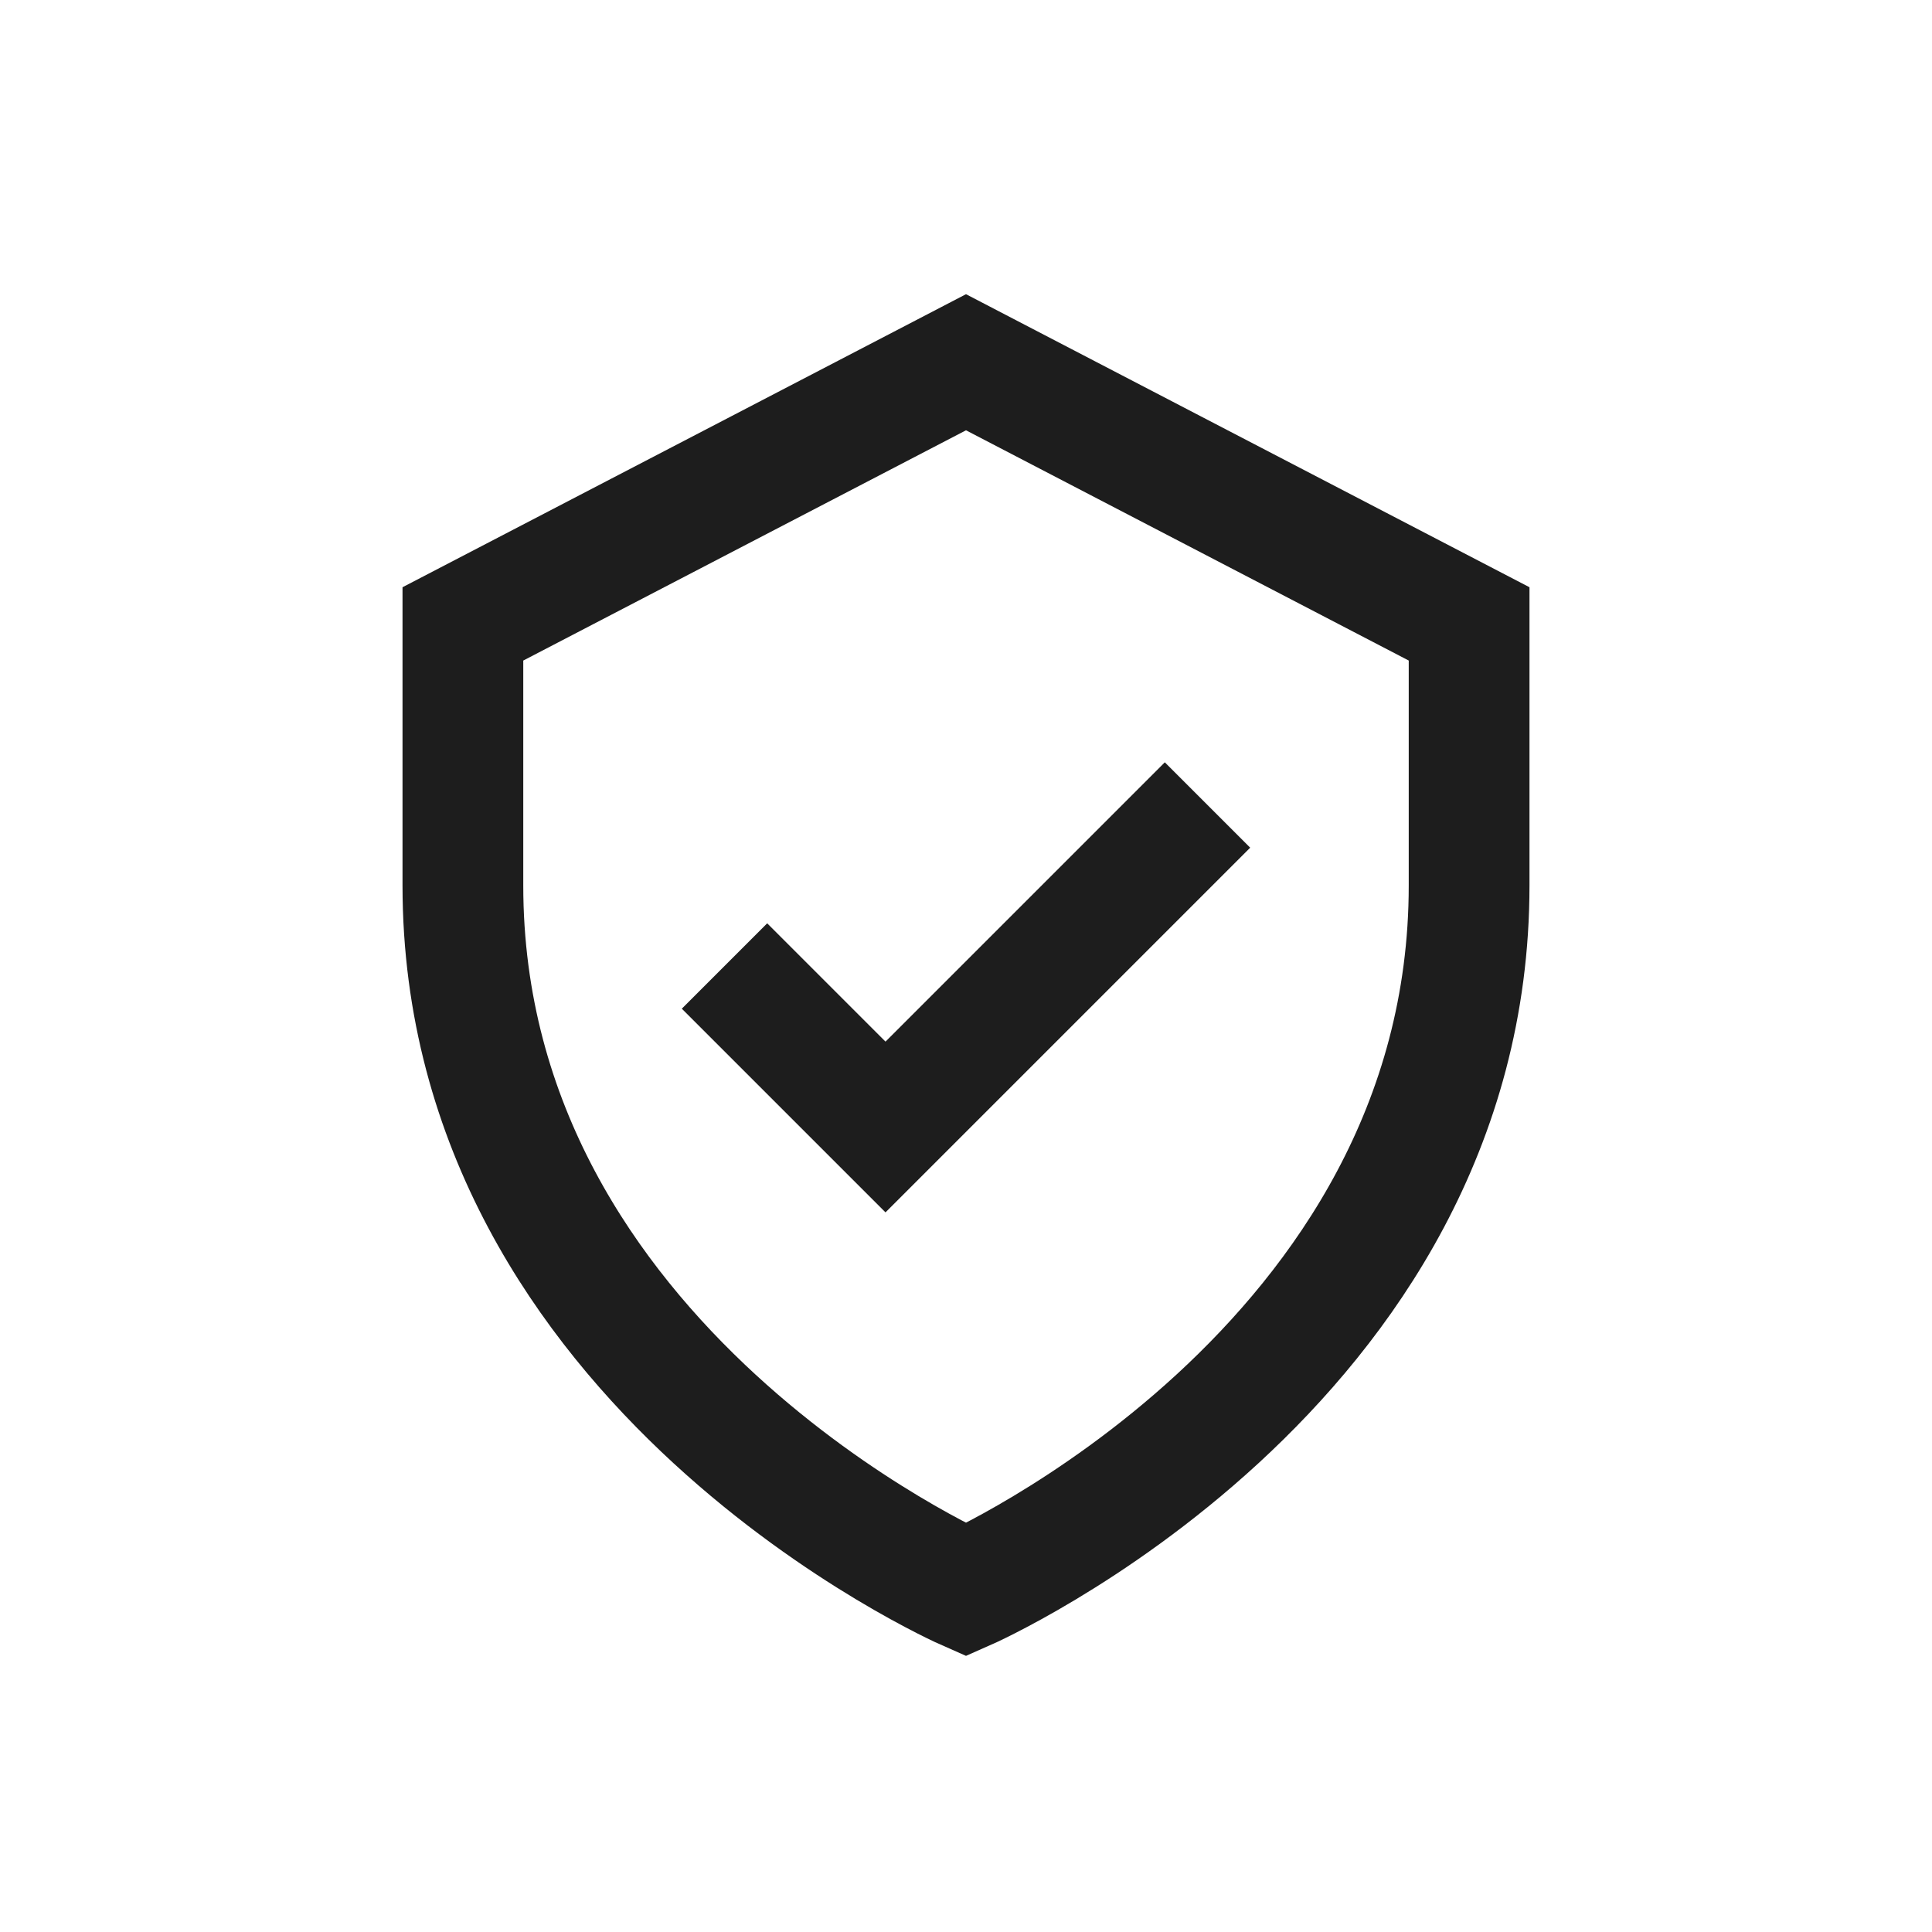 <svg xmlns="http://www.w3.org/2000/svg" fill="none" viewBox="0 0 54 54" height="54" width="54"> <path stroke-width="3.375" stroke="#1D1D1D" d="M41.062 24.75V17.438L27 10.125L12.938 17.438V24.75C12.938 38.25 27 44.438 27 44.438C27 44.438 41.062 38.25 41.062 24.75Z"></path> <path stroke-width="3.375" stroke="#1D1D1D" d="M20.25 27L24.75 31.5L33.75 22.5"></path> </svg>